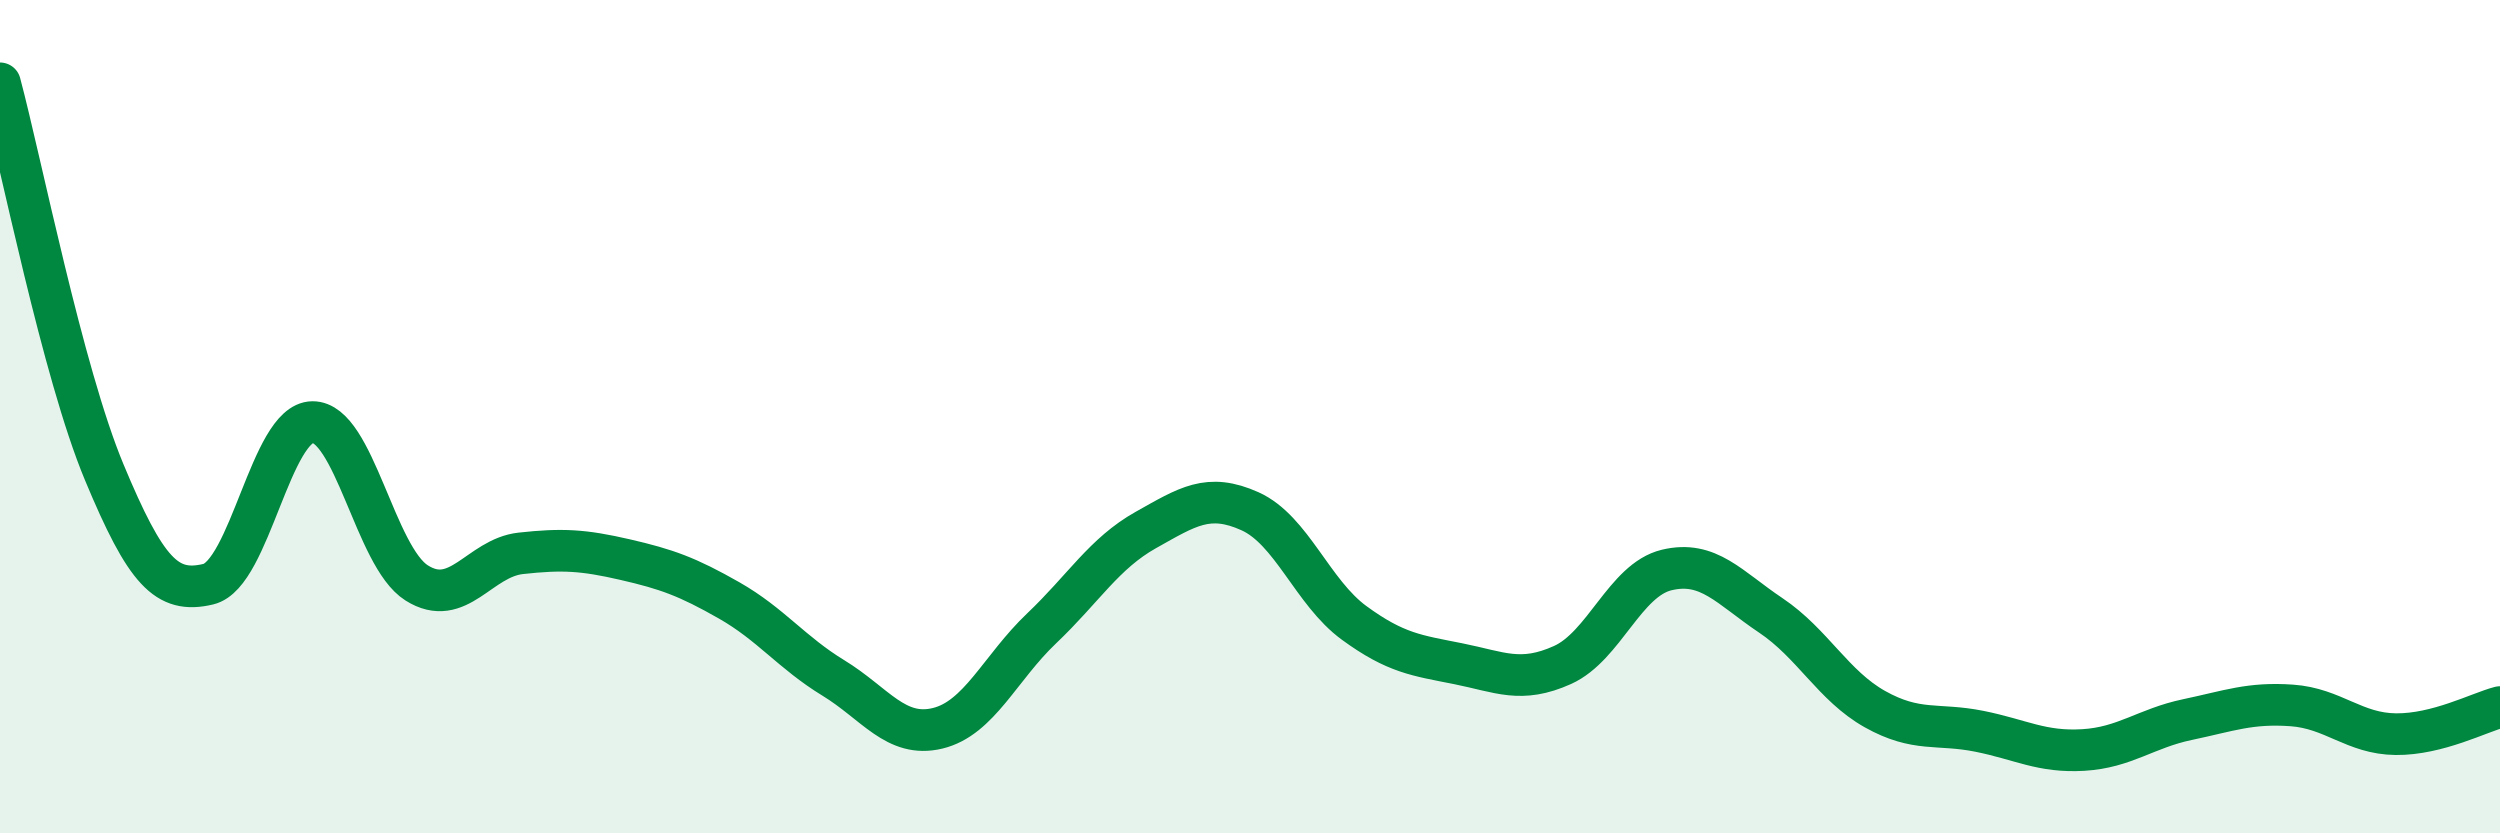
    <svg width="60" height="20" viewBox="0 0 60 20" xmlns="http://www.w3.org/2000/svg">
      <path
        d="M 0,2 C 0.5,3.87 1.5,8.93 2.5,11.33 C 3.5,13.73 4,14.26 5,14.02 C 6,13.78 6.5,10.14 7.5,10.13 C 8.5,10.12 9,13.36 10,13.99 C 11,14.62 11.5,13.39 12.5,13.28 C 13.5,13.17 14,13.2 15,13.43 C 16,13.66 16.5,13.84 17.5,14.41 C 18.5,14.98 19,15.66 20,16.27 C 21,16.88 21.5,17.72 22.5,17.48 C 23.5,17.24 24,16.03 25,15.08 C 26,14.13 26.5,13.28 27.5,12.72 C 28.5,12.16 29,11.82 30,12.27 C 31,12.72 31.5,14.22 32.5,14.95 C 33.5,15.68 34,15.73 35,15.93 C 36,16.13 36.5,16.41 37.5,15.96 C 38.5,15.51 39,13.92 40,13.68 C 41,13.44 41.5,14.1 42.5,14.77 C 43.5,15.44 44,16.46 45,17.02 C 46,17.58 46.5,17.35 47.5,17.55 C 48.5,17.75 49,18.06 50,18 C 51,17.94 51.5,17.48 52.5,17.27 C 53.5,17.06 54,16.86 55,16.93 C 56,17 56.5,17.61 57.5,17.62 C 58.5,17.63 59.5,17.1 60,16.97L60 20L0 20Z"
        fill="#008740"
        opacity="0.1"
        stroke-linecap="round"
        stroke-linejoin="round"
      />
      <path
        d="M 0,2 C 0.5,3.87 1.5,8.93 2.5,11.33 C 3.5,13.73 4,14.26 5,14.02 C 6,13.78 6.5,10.14 7.5,10.13 C 8.5,10.12 9,13.36 10,13.99 C 11,14.62 11.5,13.39 12.5,13.28 C 13.5,13.17 14,13.2 15,13.43 C 16,13.66 16.5,13.84 17.5,14.41 C 18.5,14.98 19,15.66 20,16.27 C 21,16.88 21.5,17.72 22.5,17.48 C 23.5,17.24 24,16.03 25,15.08 C 26,14.13 26.5,13.28 27.5,12.72 C 28.5,12.16 29,11.82 30,12.27 C 31,12.72 31.5,14.22 32.5,14.95 C 33.5,15.68 34,15.73 35,15.93 C 36,16.13 36.5,16.41 37.5,15.96 C 38.5,15.51 39,13.92 40,13.68 C 41,13.44 41.5,14.1 42.5,14.77 C 43.5,15.44 44,16.46 45,17.02 C 46,17.58 46.5,17.35 47.5,17.55 C 48.5,17.75 49,18.06 50,18 C 51,17.94 51.5,17.48 52.5,17.27 C 53.5,17.06 54,16.86 55,16.93 C 56,17 56.5,17.61 57.5,17.62 C 58.5,17.63 59.5,17.1 60,16.97"
        stroke="#008740"
        stroke-width="1"
        fill="none"
        stroke-linecap="round"
        stroke-linejoin="round"
      />
    </svg>
  